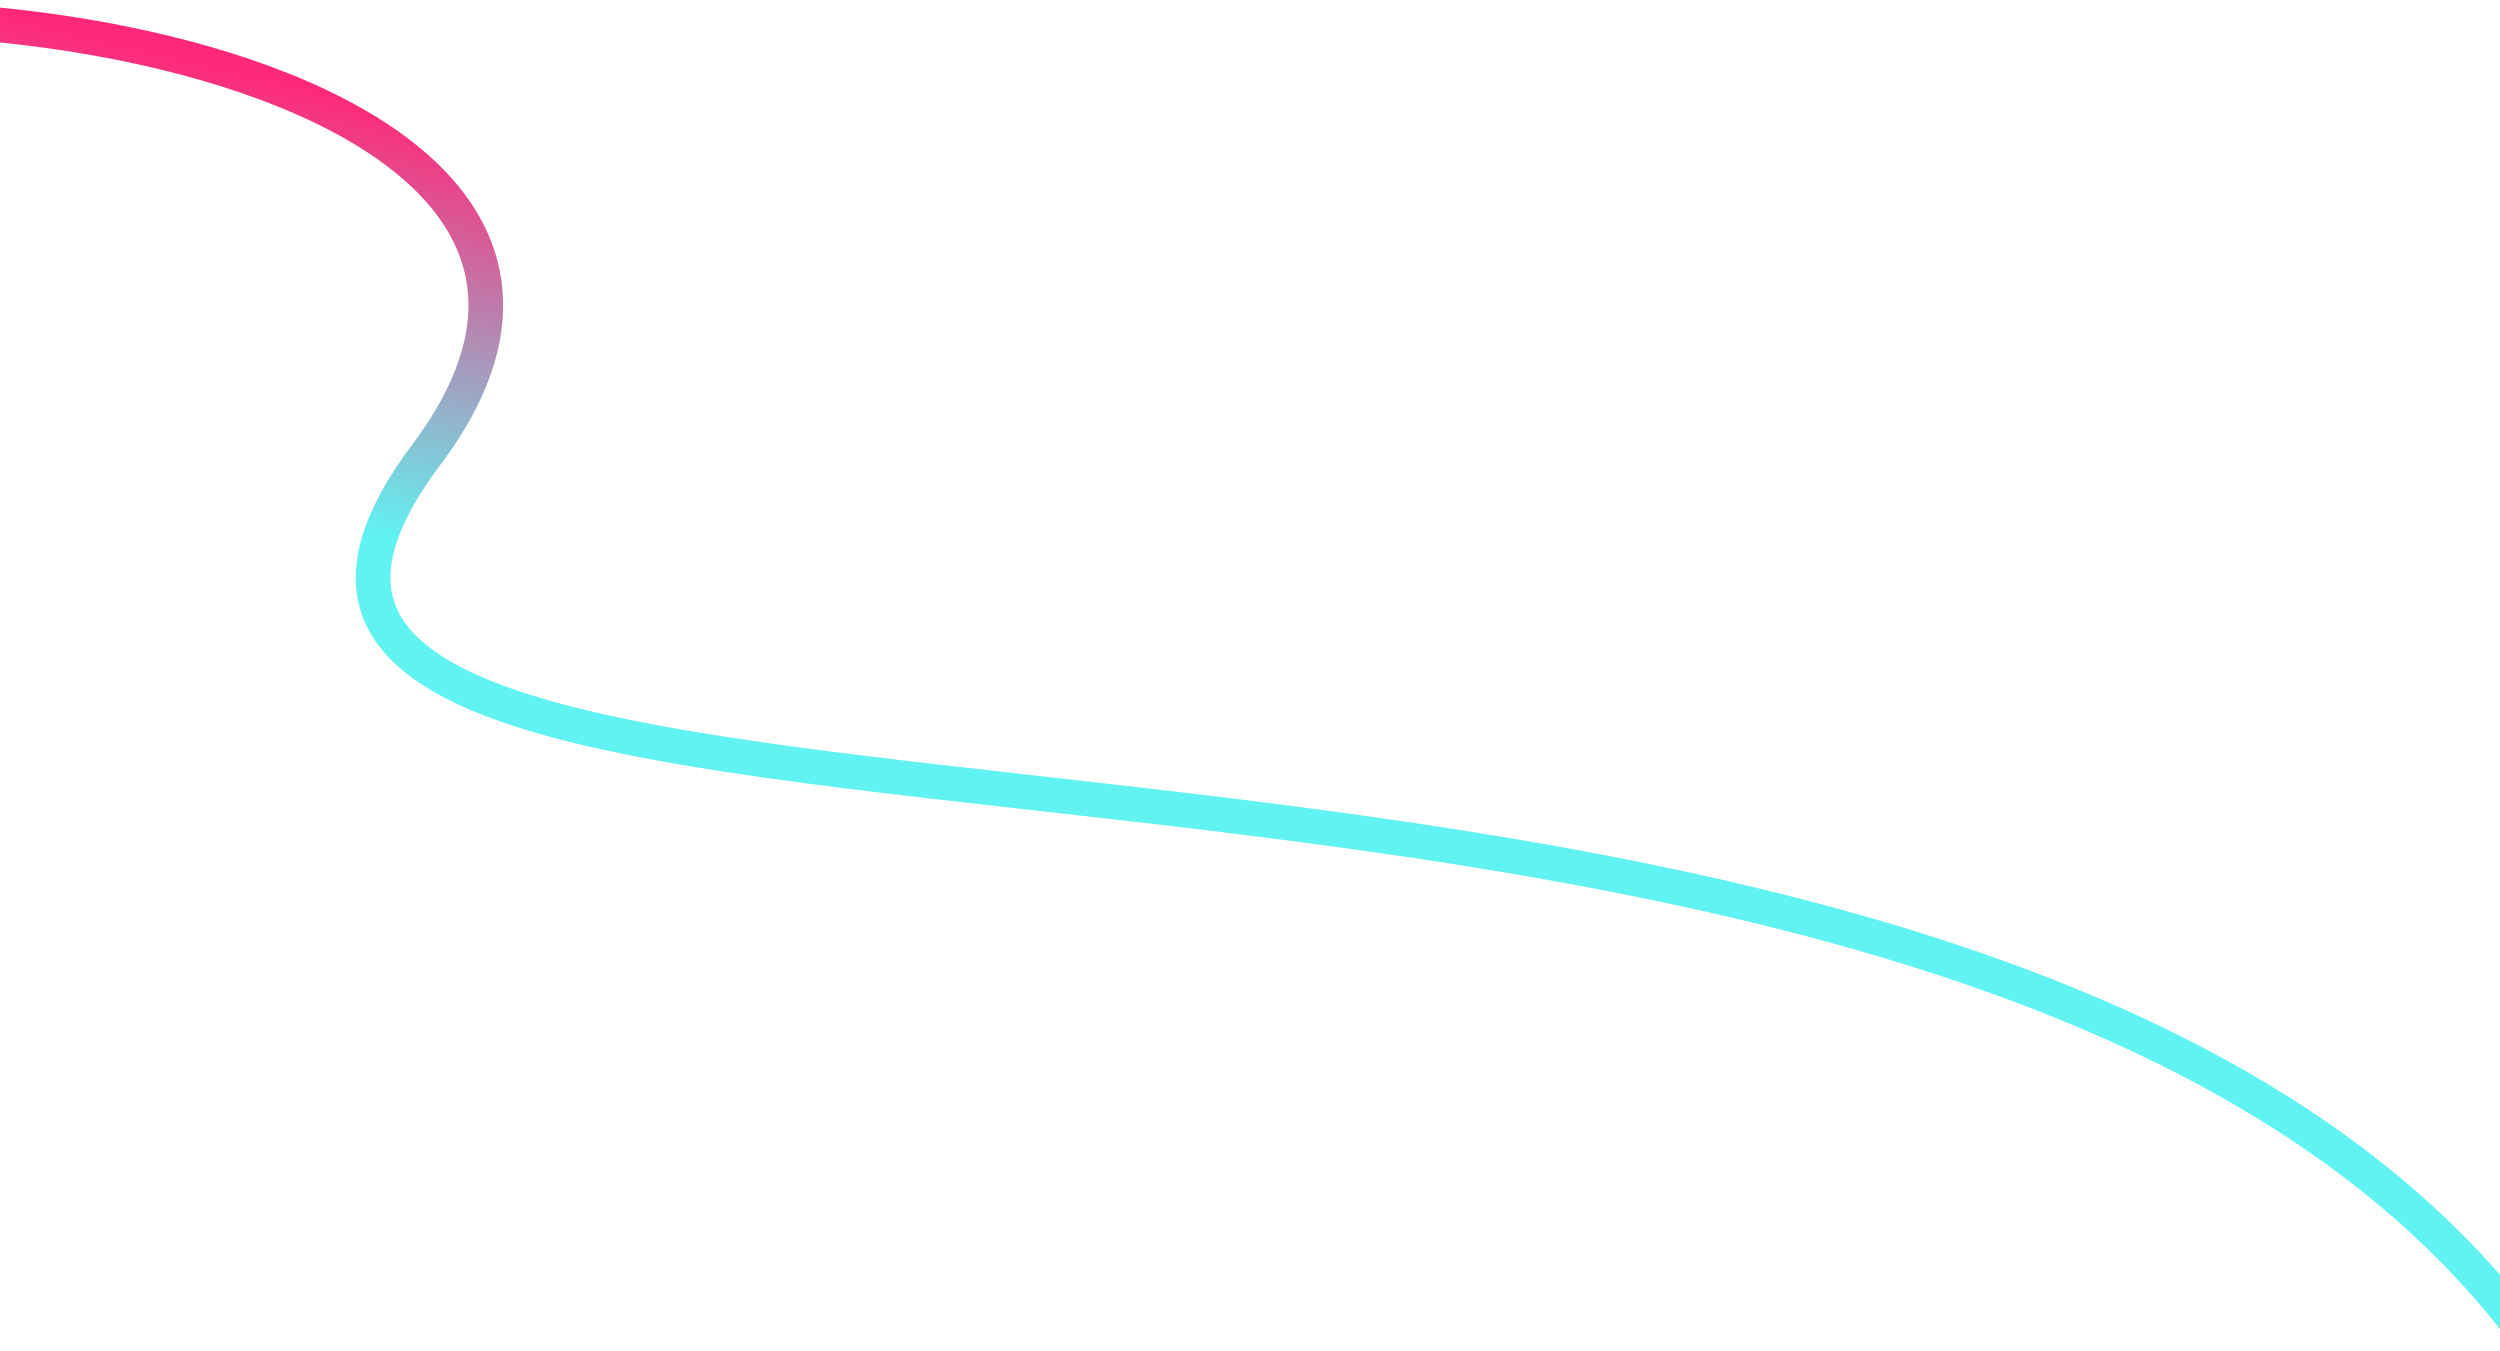 <svg width="1440" height="778" viewBox="0 0 1440 778" fill="none" xmlns="http://www.w3.org/2000/svg"><path d="M-264 43.5C-94.006 -39.772 415.725 35.401 245.498 262C17.5 565.5 1128 322 1457 771.5" stroke="url(#paint0_linear_2078_954)" stroke-width="20"/><defs><linearGradient id="paint0_linear_2078_954" x1="207.043" y1="306.079" x2="262.639" y2="70.031" gradientUnits="userSpaceOnUse"><stop stop-color="#61F2F2"/><stop offset="1" stop-color="#FF2878"/></linearGradient></defs></svg>